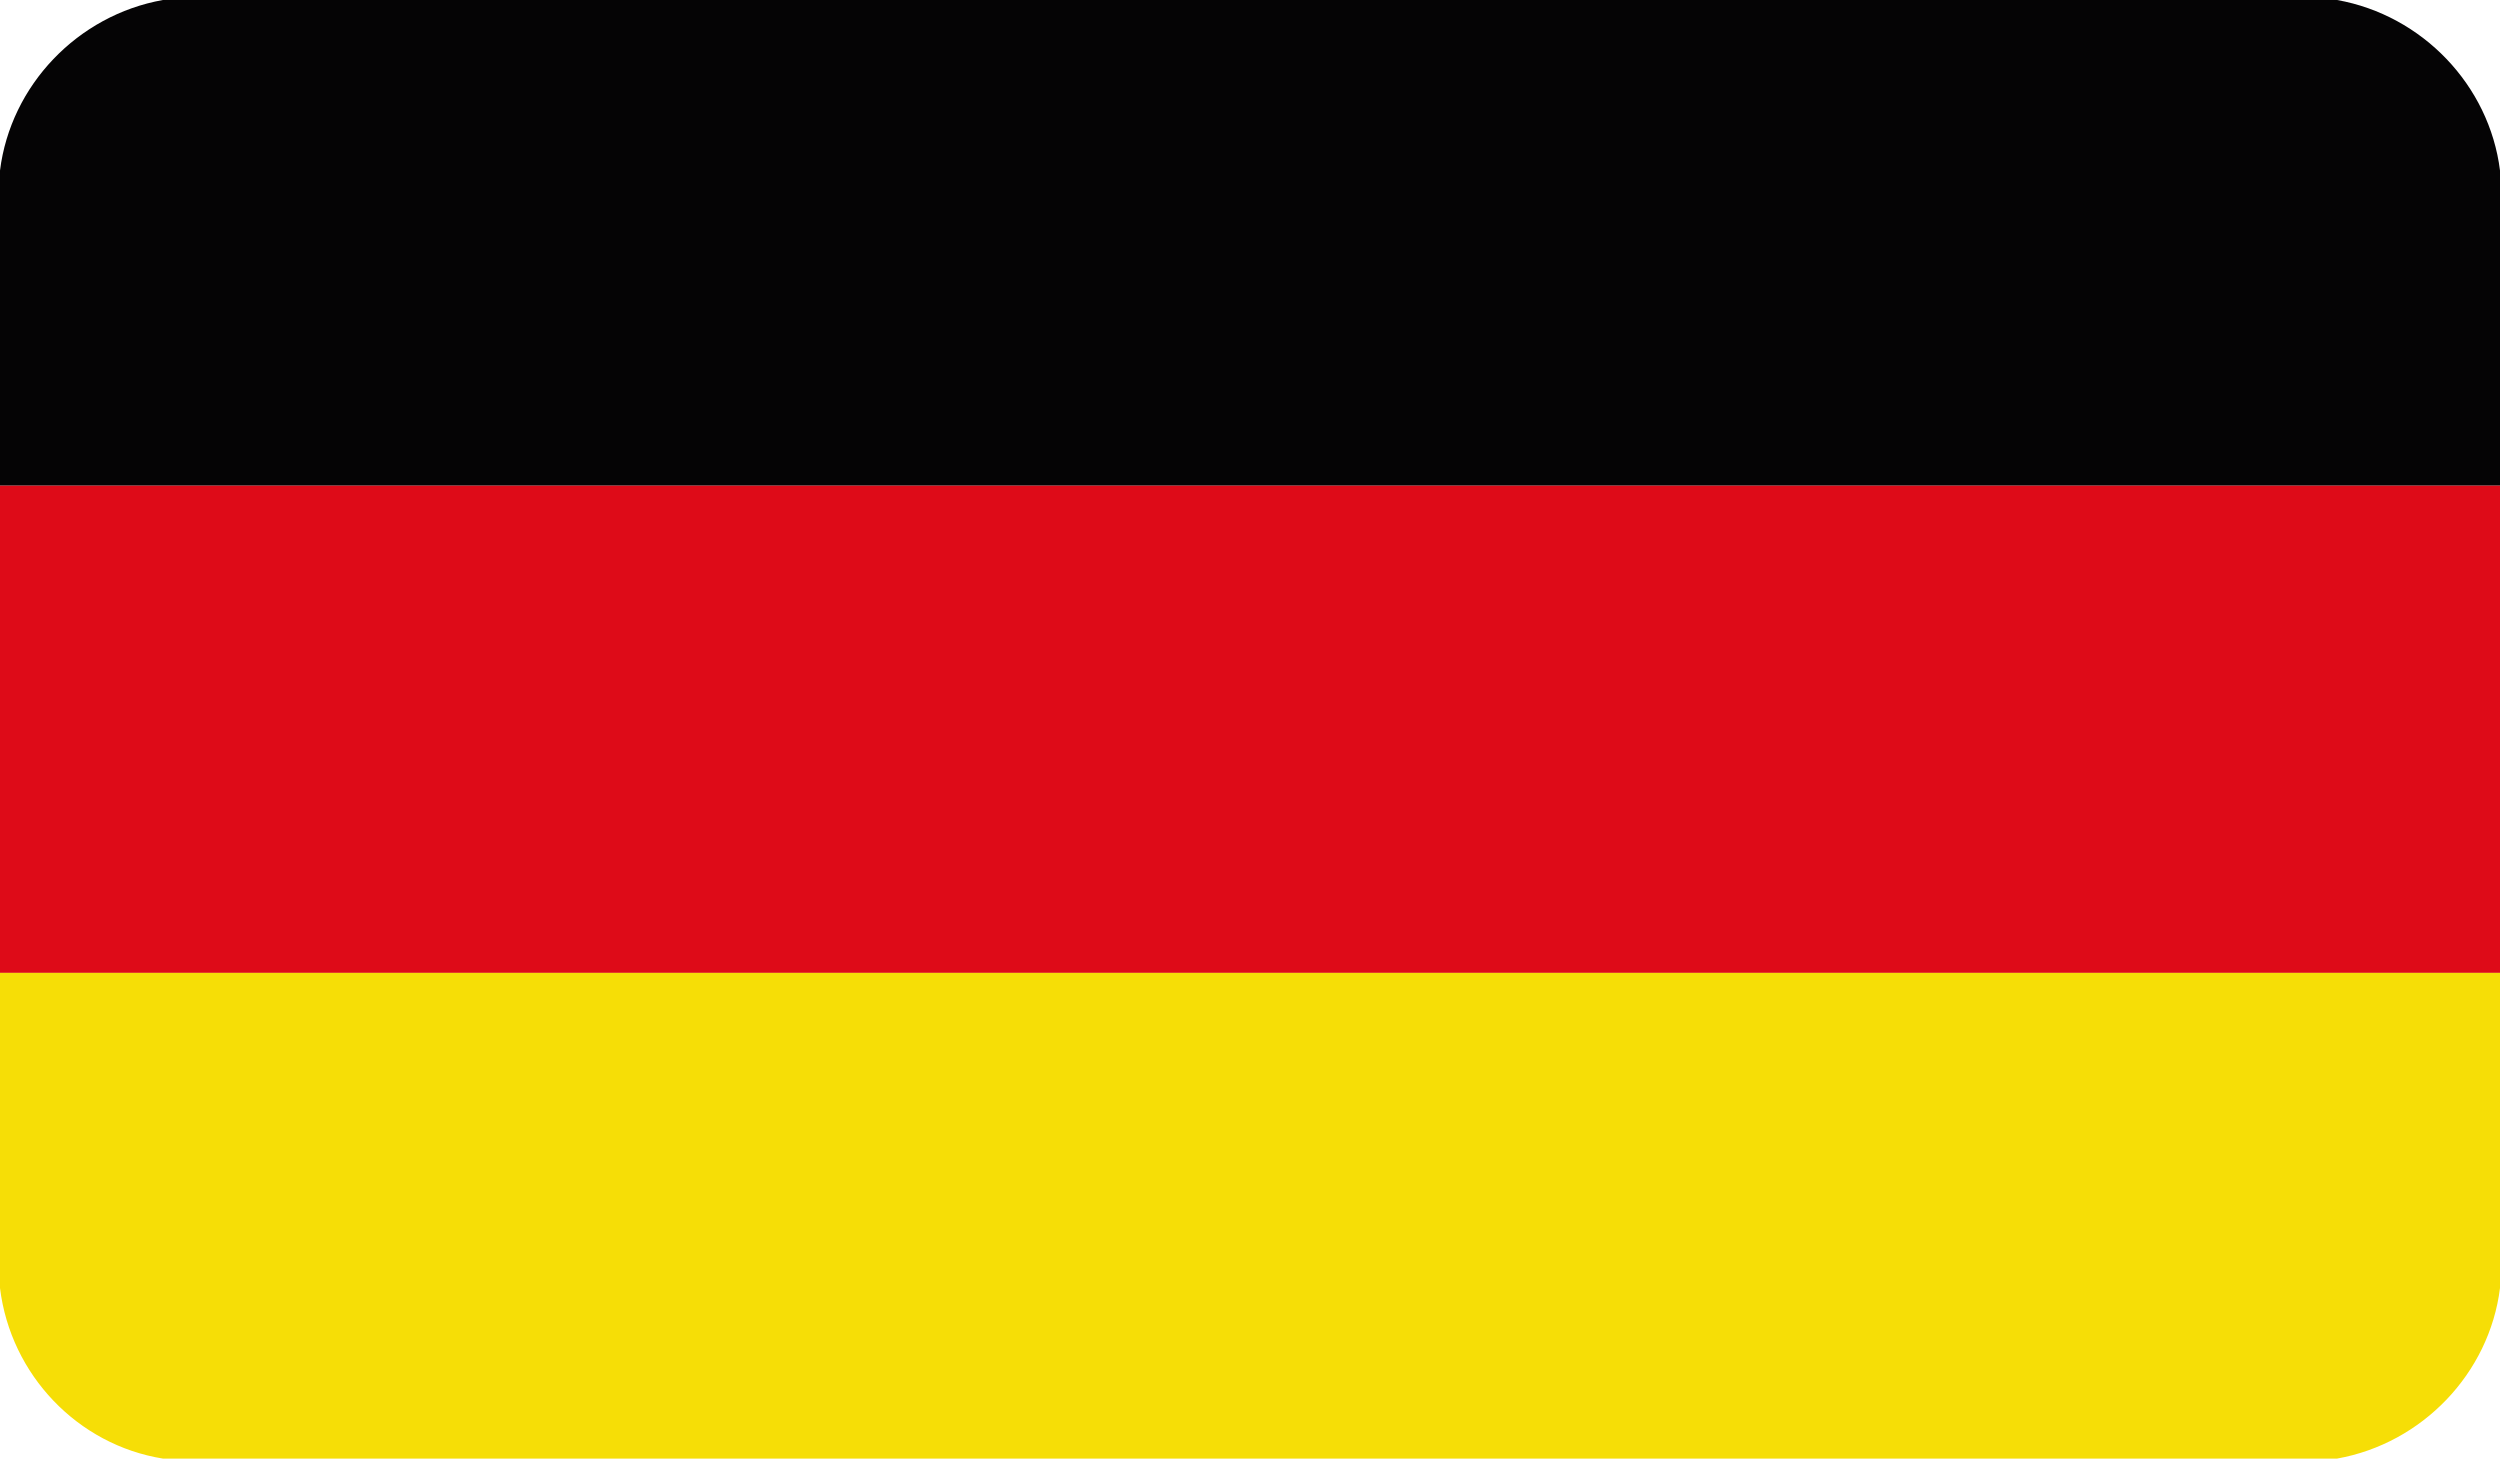<?xml version="1.0" encoding="UTF-8"?>
<!-- Generator: Adobe Illustrator 27.8.0, SVG Export Plug-In . SVG Version: 6.00 Build 0)  -->
<svg xmlns="http://www.w3.org/2000/svg" xmlns:xlink="http://www.w3.org/1999/xlink" version="1.1" id="Calque_1" x="0px" y="0px" viewBox="0 0 164.2 95.8" style="enable-background:new 0 0 164.2 95.8;" xml:space="preserve">
<style type="text/css">
	.st0{fill-rule:evenodd;clip-rule:evenodd;fill:#050405;}
	.st1{fill-rule:evenodd;clip-rule:evenodd;fill:#DE0B18;}
	.st2{fill-rule:evenodd;clip-rule:evenodd;fill:#F6DE06;}
</style>
<g id="XMLID_25923_">
	<g id="XMLID_12371_">
		<path class="st0" d="M0,31.9h164.2V11.2C163.5,5.6,159.1,1,153.5,0H10.7C5.1,1,0.7,5.6,0,11.2V31.9z"></path>
	</g>
	<g id="XMLID_12370_">
		<rect y="31.9" class="st1" width="164.2" height="32"></rect>
	</g>
	<g id="XMLID_12369_">
		<path class="st2" d="M10.7,95.8h142.8c5.6-1,10-5.6,10.7-11.2V63.9H0v20.7C0.7,90.3,5.1,94.9,10.7,95.8L10.7,95.8z"></path>
	</g>
</g>
</svg>
